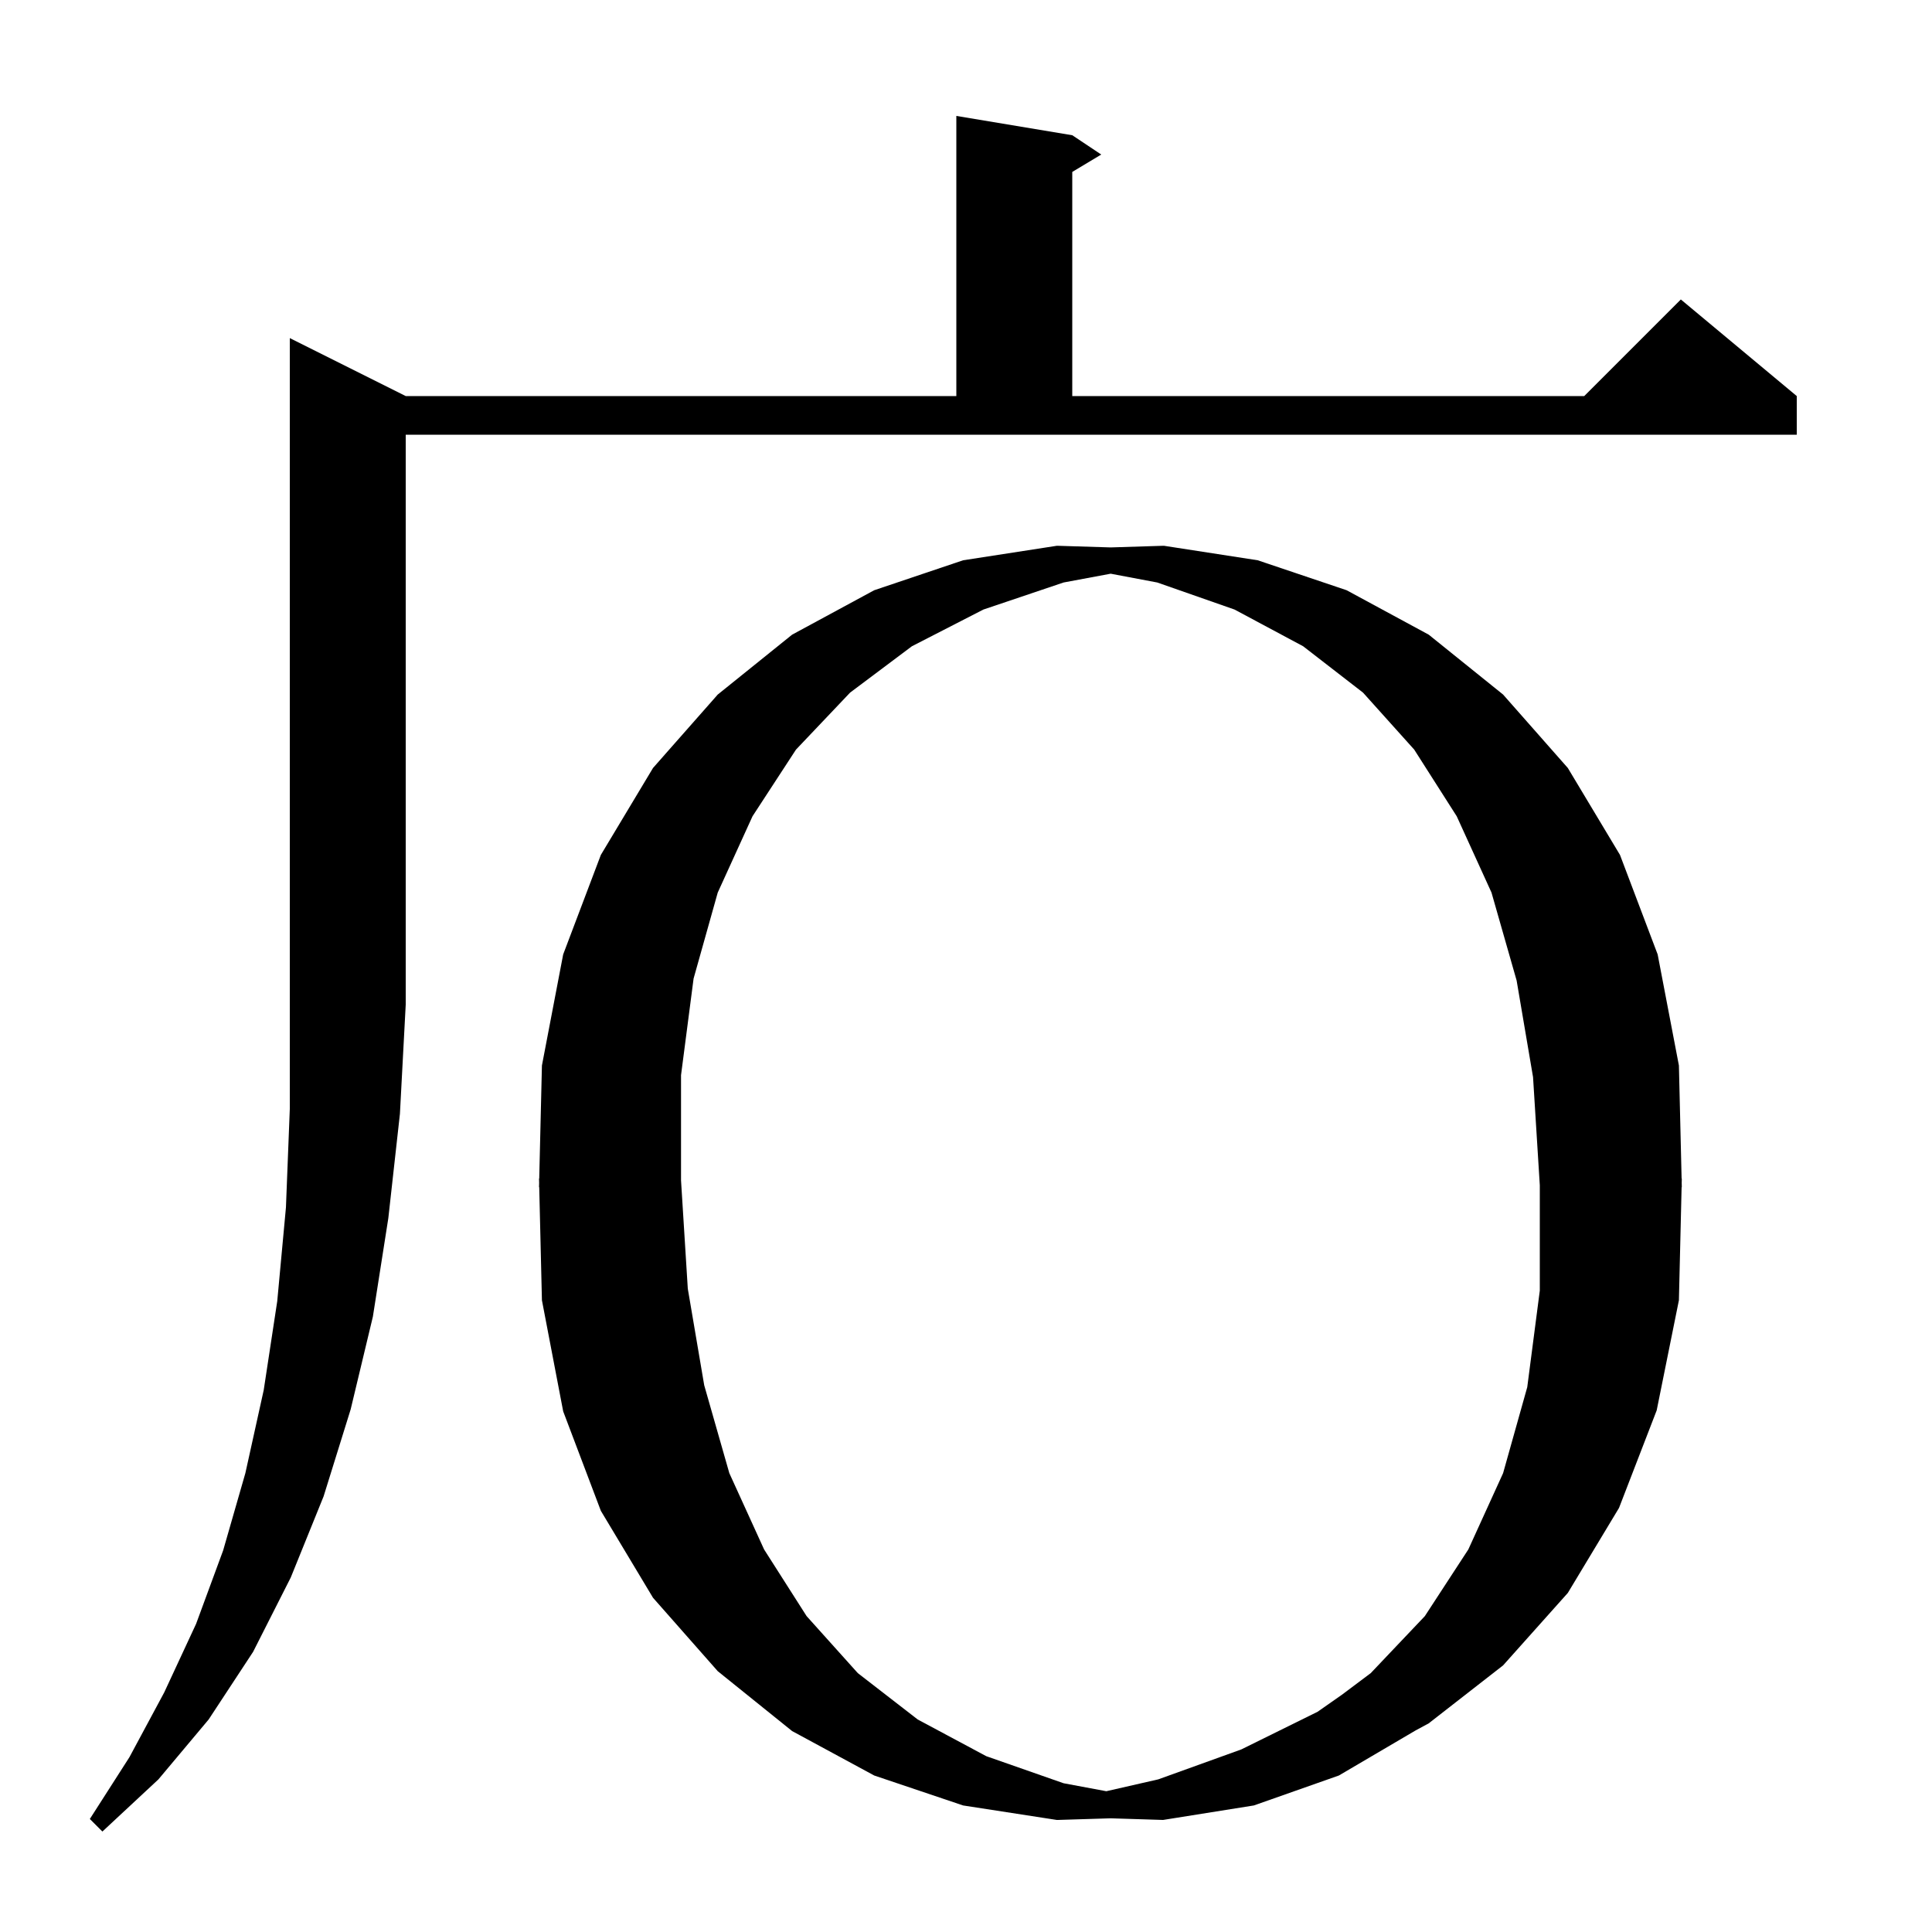 <svg xmlns="http://www.w3.org/2000/svg" xmlns:xlink="http://www.w3.org/1999/xlink" version="1.1" baseProfile="full" viewBox="0 0 200 200" width="200" height="200">
<g fill="black">
<path d="M 42.0 41.0 L 99.0 41.0 L 99.0 12.0 L 111.0 14.0 L 114.0 16.0 L 111.0 17.8 L 111.0 41.0 L 164.0 41.0 L 174.0 31.0 L 186.0 41.0 L 186.0 45.0 L 42.0 45.0 L 42.0 104.0 L 41.4 115.3 L 40.2 126.1 L 38.6 136.3 L 36.3 145.9 L 33.5 154.9 L 30.1 163.3 L 26.2 171.0 L 21.6 178.0 L 16.4 184.2 L 10.6 189.6 L 9.3 188.3 L 13.4 181.9 L 17.0 175.2 L 20.3 168.1 L 23.1 160.5 L 25.4 152.5 L 27.3 143.9 L 28.7 134.7 L 29.6 125.0 L 30.0 114.8 L 30.0 35.0 Z M 130.2 58.0 L 139.4 61.1 L 147.9 65.7 L 155.6 71.9 L 162.3 79.5 L 167.7 88.5 L 171.6 98.8 L 173.8 110.3 L 174.079 122.002 L 174.1 122.0 L 174.089 122.45 L 174.1 122.9 L 174.079 122.898 L 173.8 134.6 L 171.5 146.0 L 167.6 156.1 L 162.3 164.9 L 155.6 172.4 L 147.9 178.4 L 146.524 179.145 L 138.6 183.8 L 129.8 186.9 L 120.4 188.4 L 114.978 188.231 L 109.5 188.4 L 109.484 188.397 L 109.4 188.4 L 99.7 186.9 L 90.5 183.8 L 82.0 179.2 L 74.3 173.0 L 67.6 165.4 L 62.2 156.4 L 58.3 146.1 L 56.1 134.6 L 55.821 122.898 L 55.8 122.9 L 55.811 122.45 L 55.8 122.0 L 55.821 122.002 L 56.1 110.3 L 58.3 98.8 L 62.2 88.5 L 67.6 79.5 L 74.3 71.9 L 82.0 65.7 L 90.5 61.1 L 99.7 58.0 L 109.4 56.5 L 109.484 56.503 L 109.5 56.5 L 114.978 56.669 L 120.4 56.5 L 120.416 56.503 L 120.5 56.5 Z M 157.0 101.5 L 154.4 92.4 L 150.8 84.5 L 146.4 77.6 L 141.1 71.7 L 134.9 66.9 L 127.8 63.1 L 119.8 60.3 L 114.977 59.389 L 110.1 60.3 L 101.8 63.1 L 94.4 66.9 L 88.0 71.7 L 82.4 77.6 L 77.9 84.5 L 74.3 92.4 L 71.8 101.3 L 70.5 111.3 L 70.5 122.2 L 71.2 133.4 L 72.9 143.4 L 75.5 152.5 L 79.1 160.4 L 83.5 167.3 L 88.8 173.2 L 95.0 178.0 L 102.1 181.8 L 110.1 184.6 L 114.526 185.427 L 119.9 184.2 L 128.5 181.1 L 136.4 177.2 L 138.9 175.45 L 141.9 173.2 L 147.5 167.3 L 152.0 160.4 L 155.6 152.5 L 158.1 143.6 L 159.4 133.6 L 159.4 122.7 L 158.7 111.5 Z " />
</g>
</svg>
